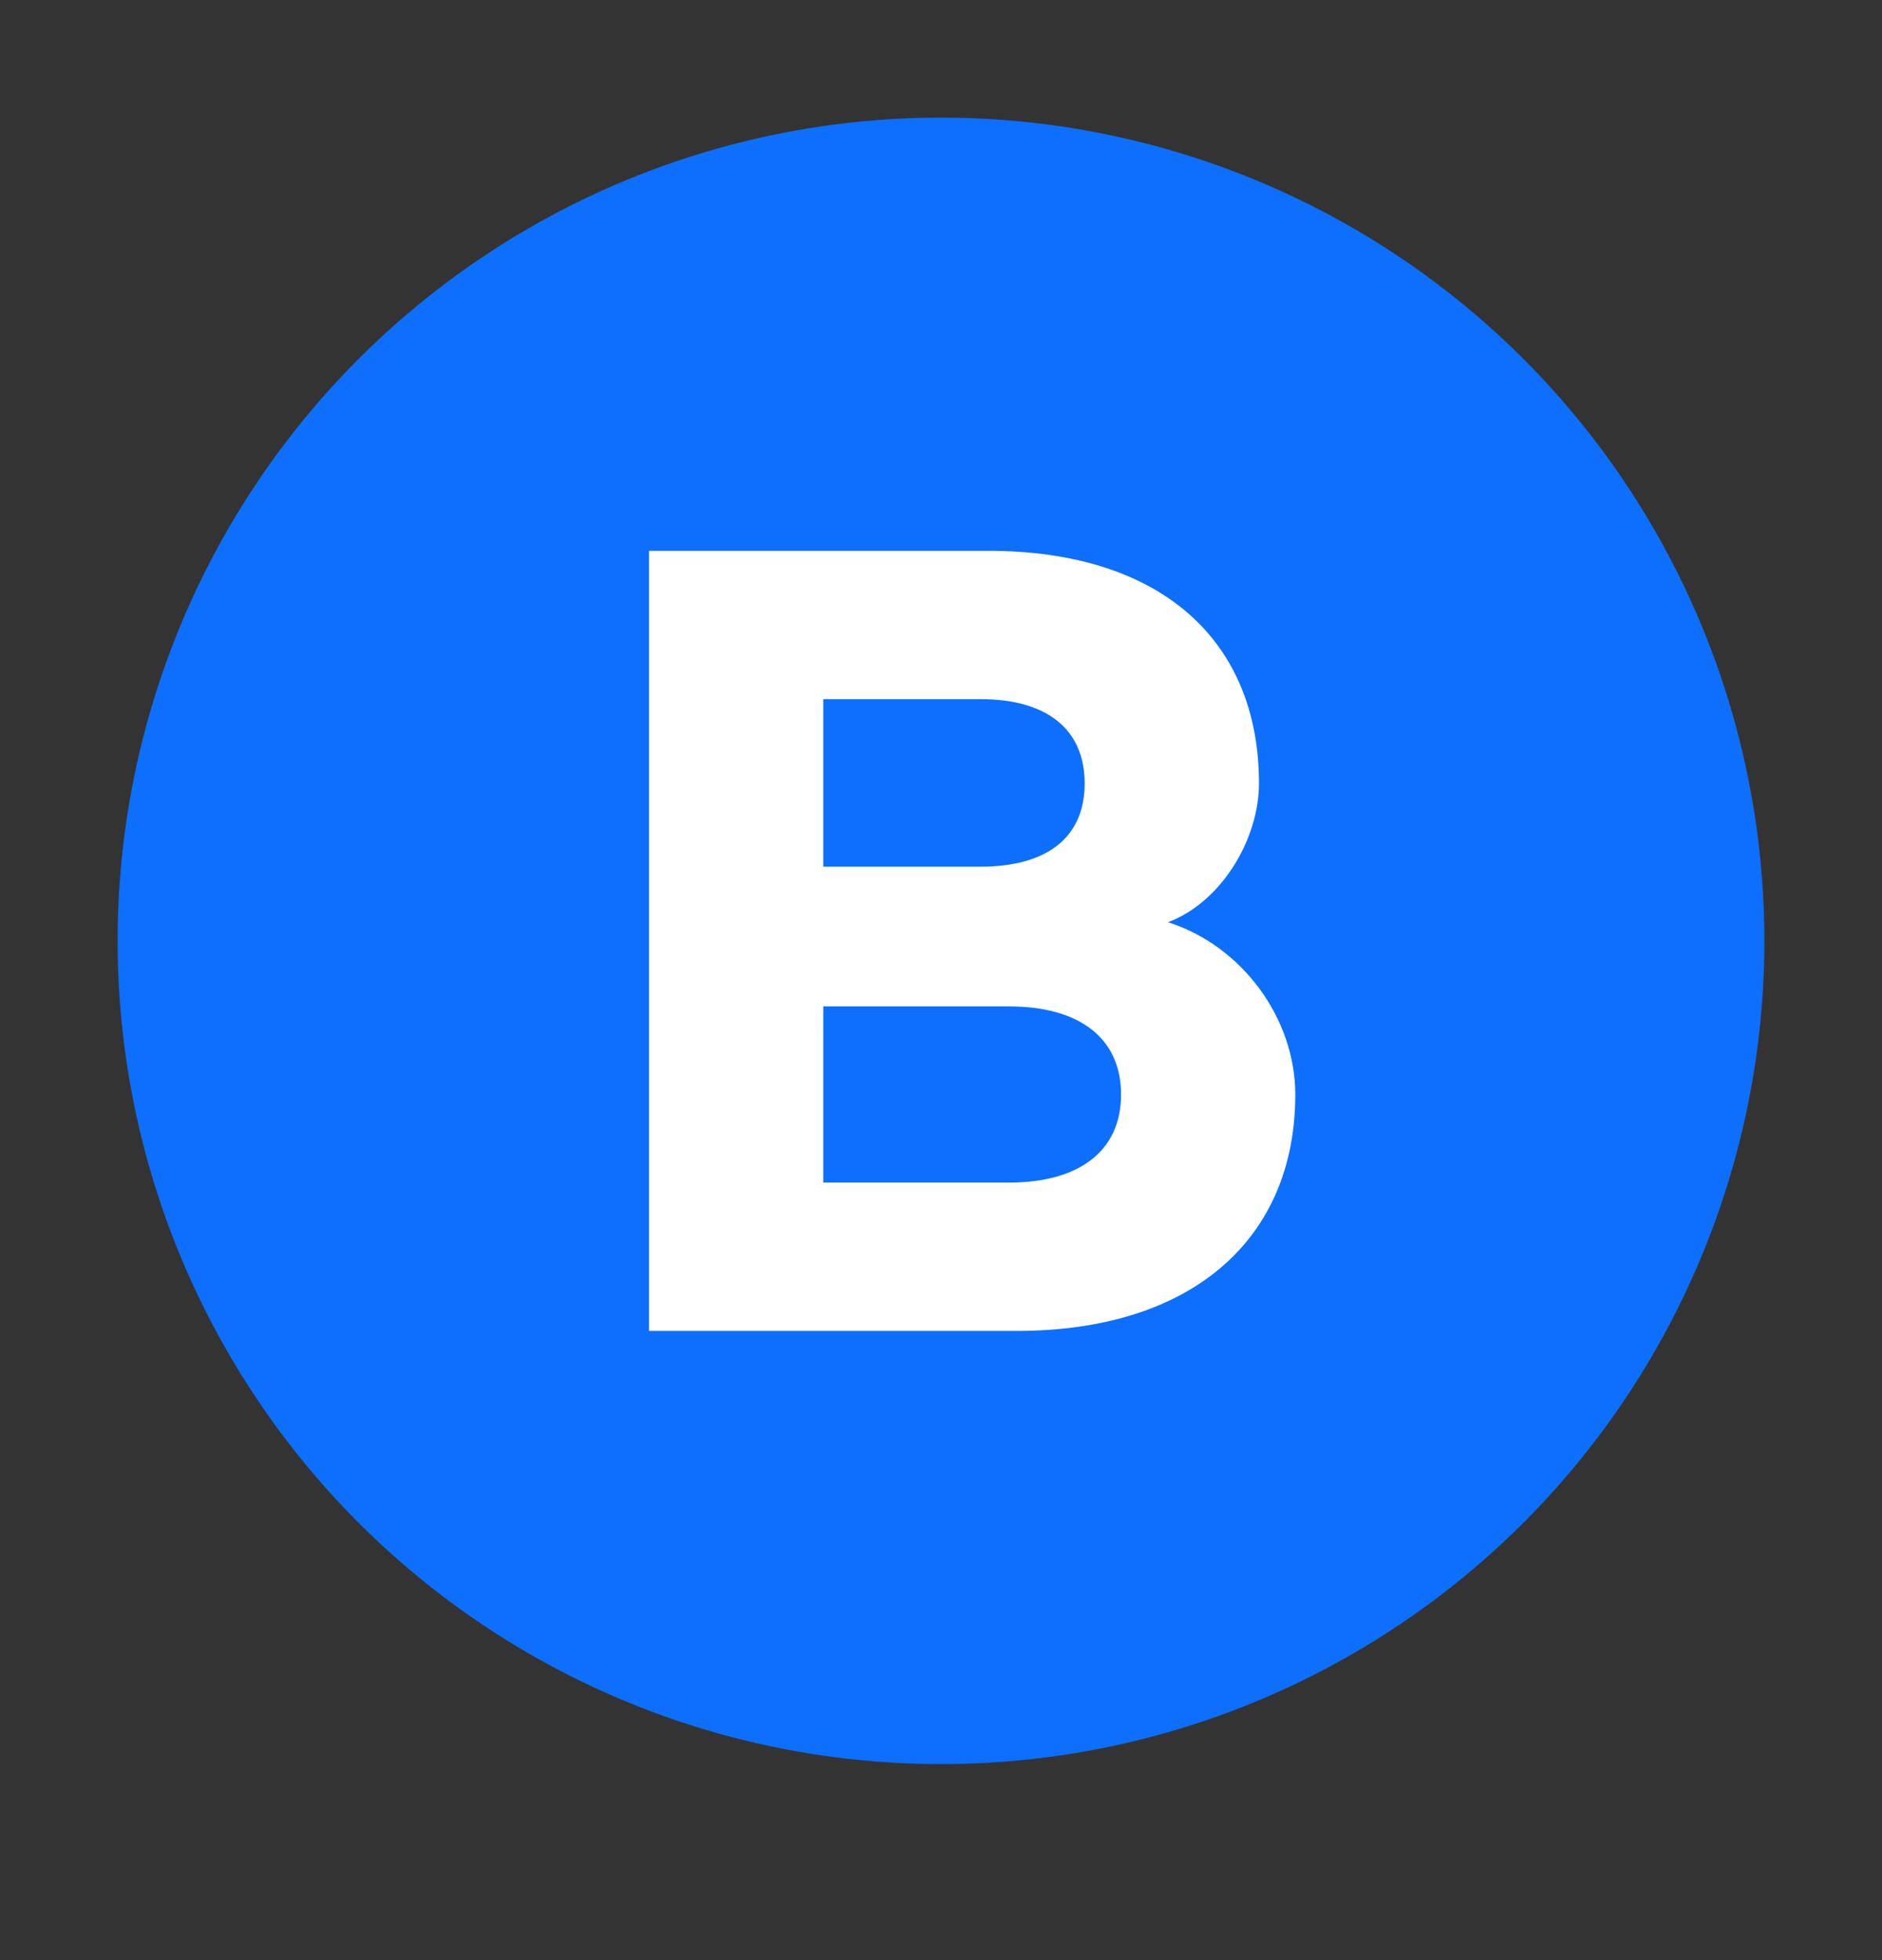 <svg width="24" height="25" viewBox="0 0 24 25" fill="none" xmlns="http://www.w3.org/2000/svg">
    <rect x="0" y="0" width="24" height="25" fill="#333333" stroke="none"/>
    <circle cx="12" cy="12" r="10.5" fill="#0D6FFC"/>
    <path d="M8.277 16.975h4.689c2.234 0 3.552-1.172 3.552-3.015 0-.965-.671-1.893-1.623-2.198.683-.256 1.16-1.062 1.16-1.77 0-1.82-1.246-2.967-3.456-2.967H8.277v9.95zm2.222-5.921V8.917h2.003c.842 0 1.33.379 1.33 1.075s-.488 1.062-1.33 1.062h-2.003zm0 4.029v-2.247h2.369c.879 0 1.428.391 1.428 1.124 0 .732-.549 1.123-1.428 1.123h-2.369z" fill="#fff"/>
</svg>
